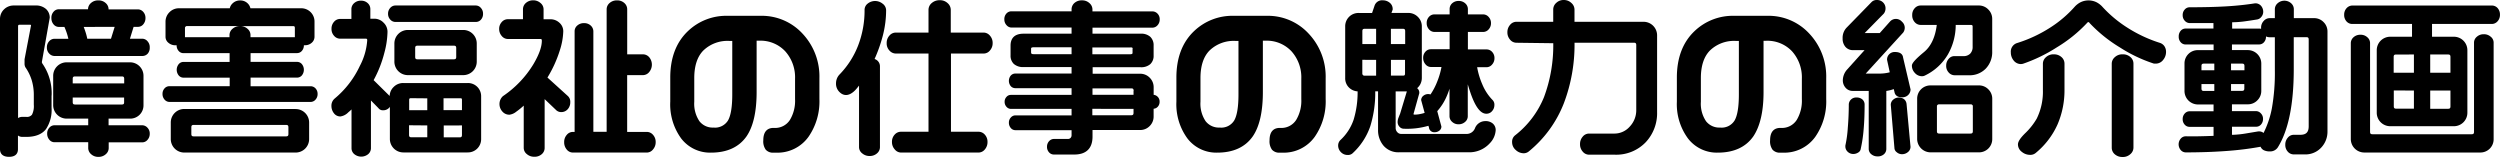 <svg xmlns="http://www.w3.org/2000/svg" viewBox="0 0 632.25 39.7"><path d="M13.06,24.14a13.15,13.15,0,0,0-2.35-8.08,1.86,1.86,0,0,1-.13-.34l2-11.24a2.93,2.93,0,0,0-.94-2.2,3.78,3.78,0,0,0-2.69-.89H3.51A3.43,3.43,0,0,0,1,2.39,3.33,3.33,0,0,0,0,4.82V37.74c0,.72.3,1.92,2.29,1.92s2.25-1.21,2.25-1.93V34.27a1.87,1.87,0,0,0,1.11.35h1c2.3,0,4-.67,5-2a8.72,8.72,0,0,0,1.39-5.37V24.14ZM6.21,15V16a2,2,0,0,0,.2,1A12,12,0,0,1,8,20.21a13,13,0,0,1,.55,4v2.27A4.8,4.8,0,0,1,8.09,29a1.6,1.6,0,0,1-1.43.56H5.57a1.91,1.91,0,0,0-1,.3V6.7c0-.38.12-.44.4-.44h2.6c.27,0,.27.08.28.16Z"/><path d="M36,9.79H32.86l.93-3h1.09a1.73,1.73,0,0,0,1.38-.67,2.39,2.39,0,0,0,.53-1.58A2.23,2.23,0,0,0,36.22,3a1.79,1.79,0,0,0-1.35-.63H27.46v0A2.09,2.09,0,0,0,26.72.77,2.6,2.6,0,0,0,24.87.1,2.64,2.64,0,0,0,23,.77a2.09,2.09,0,0,0-.74,1.57l-7.41,0a1.73,1.73,0,0,0-1.3.63A2.23,2.23,0,0,0,13,4.56a2.39,2.39,0,0,0,.53,1.58,1.71,1.71,0,0,0,1.34.67h1.42a15.92,15.92,0,0,1,1,3H13.77a1.76,1.76,0,0,0-1.34.63A2.18,2.18,0,0,0,11.86,12a2.09,2.09,0,0,0,.6,1.56,1.83,1.83,0,0,0,1.31.6H36a1.82,1.82,0,0,0,1.37-.61A2.24,2.24,0,0,0,37.87,12a2.19,2.19,0,0,0-.55-1.55A1.76,1.76,0,0,0,36,9.79Zm-7-3-.93,3h-6a14.07,14.07,0,0,0-.46-1.74c-.15-.46-.29-.87-.44-1.24Z"/><path d="M36,31.68H27.46V30h5.4a3.35,3.35,0,0,0,3.43-3.43V19.18a3.41,3.41,0,0,0-3.42-3.42h-16a3.41,3.41,0,0,0-3.42,3.42v7.39A3.41,3.41,0,0,0,16.91,30h5.4v1.68H13.76a1.72,1.72,0,0,0-1.28.61,2.13,2.13,0,0,0-.55,1.47,2.3,2.3,0,0,0,.54,1.57,1.67,1.67,0,0,0,1.29.64h8.55v1.49A2.06,2.06,0,0,0,23.05,39a2.6,2.6,0,0,0,1.85.67A2.64,2.64,0,0,0,26.75,39a2.06,2.06,0,0,0,.74-1.53V36H36a1.73,1.73,0,0,0,1.3-.63,2.23,2.23,0,0,0,.57-1.57,2.08,2.08,0,0,0-.55-1.47A1.82,1.82,0,0,0,36,31.68ZM18.39,21.09V19.94c0-.45.16-.61.61-.61H30.8c.45,0,.61.16.61.61v1.15ZM30.8,26.43H19c-.45,0-.61-.16-.61-.61V24.67h13v1.15C31.41,26.27,31.25,26.43,30.8,26.43Z"/><path d="M74.76,27.56H46.62A3.41,3.41,0,0,0,43.19,31v4.16a3.41,3.41,0,0,0,3.42,3.42H74.75a3.41,3.41,0,0,0,3.43-3.42V31a3.41,3.41,0,0,0-3.42-3.42ZM72.94,32.2v1.68c0,.45-.16.61-.61.61H49c-.45,0-.61-.16-.61-.61V32.2c0-.45.16-.61.61-.61H72.33C72.78,31.59,72.94,31.75,72.94,32.2Z"/><path d="M78.59,21.81H63.37V19.63H75.15a1.59,1.59,0,0,0,1.2-.57,2.27,2.27,0,0,0,0-2.84,1.58,1.58,0,0,0-1.2-.57H63.37V13.43H75.15a1.59,1.59,0,0,0,1.2-.57,2.07,2.07,0,0,0,.5-1.42h0l.23,0a2.48,2.48,0,0,0,1.76-.63,2,2,0,0,0,.7-1.49V5.52a3.35,3.35,0,0,0-3.43-3.43H63.33A2.45,2.45,0,0,0,62.62.84,2.62,2.62,0,0,0,60.74.11a2.65,2.65,0,0,0-1.89.72,2.37,2.37,0,0,0-.74,1.26H45.28a3.31,3.31,0,0,0-2.42,1,3.32,3.32,0,0,0-1,2.42V9.33a1.93,1.93,0,0,0,.75,1.5,2.63,2.63,0,0,0,1.79.62h0l.27,0h0a2.05,2.05,0,0,0,.5,1.42,1.56,1.56,0,0,0,1.2.57h11.7v2.22H46.38a1.56,1.56,0,0,0-1.19.57,2.27,2.27,0,0,0,0,2.84,1.56,1.56,0,0,0,1.2.57h11.7V21.8H42.84a1.61,1.61,0,0,0-1.24.57,2,2,0,0,0-.5,1.38,2.09,2.09,0,0,0,.52,1.44,1.64,1.64,0,0,0,1.22.59H78.58a1.64,1.64,0,0,0,1.22-.59,2.06,2.06,0,0,0,.52-1.45,2,2,0,0,0-.53-1.39A1.69,1.69,0,0,0,78.59,21.81Zm-16-14.54a2.67,2.67,0,0,0-1.72-.66H74.13c.3,0,.44.07.44.48V9.41H63.35V8.85A2,2,0,0,0,62.57,7.27Zm-2-.67a2.76,2.76,0,0,0-1.76.66,2.08,2.08,0,0,0-.79,1.58v.57H46.78l0-2.33a.44.44,0,0,1,.14-.34.48.48,0,0,1,.34-.15H60.61Z"/><path d="M120.34,1.39H100A1.75,1.75,0,0,0,98.69,2a2.13,2.13,0,0,0-.55,1.47,2.08,2.08,0,0,0,.55,1.47,1.73,1.73,0,0,0,1.32.61h20.33a1.69,1.69,0,0,0,1.3-.59,2.12,2.12,0,0,0,.52-1.49A2.08,2.08,0,0,0,121.61,2,1.68,1.68,0,0,0,120.34,1.39Z"/><path d="M118.28,21H102a3.35,3.35,0,0,0-2.45,1,3.25,3.25,0,0,0-1,2.26l-.12-.1-3.94-3.89a29.46,29.46,0,0,0,2.71-6.9A21.8,21.8,0,0,0,98,8.06a3.15,3.15,0,0,0-1-2.33,3.21,3.21,0,0,0-2.34-1h-1V2.29A2,2,0,0,0,93,.8,2.38,2.38,0,0,0,91.32.17,2.48,2.48,0,0,0,89.56.8a2,2,0,0,0-.69,1.49v2.5H86a2,2,0,0,0-1.51.71,2.55,2.55,0,0,0-.65,1.78,2.52,2.52,0,0,0,.65,1.78A2,2,0,0,0,86,9.78h6.47c.31,0,.4.09.4.4A16.15,16.15,0,0,1,91,16.68a23.81,23.81,0,0,1-6.32,8.21,2.35,2.35,0,0,0-.86,1.9,2.94,2.94,0,0,0,.6,1.81,2,2,0,0,0,1.67.85,3.44,3.44,0,0,0,2-1.05,9.86,9.86,0,0,0,.81-.73v9.86a1.93,1.93,0,0,0,.7,1.45,2.77,2.77,0,0,0,3.52,0,2,2,0,0,0,.69-1.45V25.41l1.89,1.93a1.37,1.37,0,0,0,1.22.55,2,2,0,0,0,1.6-.76L98.6,27v8.15A3.41,3.41,0,0,0,102,38.55h16.25a3.35,3.35,0,0,0,3.43-3.43V24.37A3.32,3.32,0,0,0,118.28,21Zm-1.45,10.72v2.41c0,.45-.16.61-.61.61h-4v-3Zm0-6.41v2.54h-4.66v-3h4.22C116.73,24.83,116.83,24.93,116.83,25.27Zm-8.77,6.41v3h-4c-.45,0-.61-.16-.61-.61V31.68Zm0-6.85v3h-4.58V25.27c0-.3.07-.44.48-.44Z"/><path d="M117.15,19a3.41,3.41,0,0,0,3.42-3.42V11a3.41,3.41,0,0,0-3.42-3.42h-14A3.41,3.41,0,0,0,99.74,11v4.49A3.41,3.41,0,0,0,103.16,19ZM105,14.39V12.16c0-.45.16-.61.61-.61h9.16c.45,0,.61.16.61.61v2.23c0,.45-.16.61-.61.61H105.6C105.15,15,105,14.84,105,14.39Z"/><path d="M144.22,25.82a1.93,1.93,0,0,0-.64-1.56l-5.13-4.65a30.51,30.51,0,0,0,3.14-6.91,17.06,17.06,0,0,0,.86-4.78,2.85,2.85,0,0,0-1-2.19,3.3,3.3,0,0,0-2.28-.86h-1.7V2.33a2.07,2.07,0,0,0-.79-1.58,2.74,2.74,0,0,0-1.84-.67A2.71,2.71,0,0,0,133,.75a2.09,2.09,0,0,0-.74,1.57V4.86H128.4a2,2,0,0,0-1.51.72,2.49,2.49,0,0,0-.65,1.74,2.64,2.64,0,0,0,.64,1.77,2,2,0,0,0,1.52.77h8.23c.28,0,.4.06.4.44,0,1.57-.73,3.59-2.17,6a26.06,26.06,0,0,1-7.65,8,2.66,2.66,0,0,0-.89,2,2.77,2.77,0,0,0,.71,1.88,2.3,2.3,0,0,0,1.79.83,3.42,3.42,0,0,0,1.74-.76,18.46,18.46,0,0,0,1.89-1.54V37.43a2,2,0,0,0,.79,1.54,2.74,2.74,0,0,0,1.84.67A2.71,2.71,0,0,0,137,39a2.07,2.07,0,0,0,.74-1.53V25.07l3,2.86a1.9,1.9,0,0,0,1.22.42,2.17,2.17,0,0,0,1.67-.79A2.57,2.57,0,0,0,144.22,25.82Z"/><path d="M163.61,33.36h-5V19h4a2.05,2.05,0,0,0,1.58-.79,2.93,2.93,0,0,0,0-3.73,2.09,2.09,0,0,0-1.57-.74h-4V2.34A2.09,2.09,0,0,0,157.9.77,2.6,2.6,0,0,0,156.05.1a2.71,2.71,0,0,0-1.89.67,2.09,2.09,0,0,0-.74,1.57v31h-3.36V7.89a2,2,0,0,0-.67-1.43,2.39,2.39,0,0,0-1.66-.61,2.49,2.49,0,0,0-1.74.61,1.88,1.88,0,0,0-.67,1.43V33.36h-.48a2,2,0,0,0-1.52.77,2.66,2.66,0,0,0-.64,1.82,2.78,2.78,0,0,0,.64,1.86,2,2,0,0,0,1.52.77h18.77a2,2,0,0,0,1.54-.79,2.74,2.74,0,0,0,.67-1.84,2.64,2.64,0,0,0-.67-1.85A2.07,2.07,0,0,0,163.61,33.36Z"/><path d="M192.31,4H184a14,14,0,0,0-10,3.85c-3,2.84-4.49,6.79-4.49,11.76V25.7A14.62,14.62,0,0,0,172.26,35a9.18,9.18,0,0,0,7.54,3.6c4.07,0,7.09-1.39,9-4.12,1.69-2.46,2.55-6.23,2.55-11.19v-13H192A8.56,8.56,0,0,1,198.61,13a9.85,9.85,0,0,1,2.46,6.89v5.17a9.38,9.38,0,0,1-1.28,5.24,4.43,4.43,0,0,1-4,2.05h-.17c-1.18,0-2.58.54-2.58,3.13a3.58,3.58,0,0,0,.62,2.38,2.45,2.45,0,0,0,2,.75h.67a9.64,9.64,0,0,0,8.13-4,15.66,15.66,0,0,0,2.77-9.56V19.79A15.81,15.81,0,0,0,203,8.55,14,14,0,0,0,192.31,4ZM180.43,32.26a4.23,4.23,0,0,1-3.55-1.61,7.91,7.91,0,0,1-1.3-4.92v-6c0-3.1.79-5.47,2.34-7a8.78,8.78,0,0,1,6.54-2.38h.73V23.88c0,3.16-.37,5.39-1.1,6.62A3.85,3.85,0,0,1,180.43,32.26Z"/><path d="M223.18.91a3,3,0,0,0-3.74,0,2,2,0,0,0-.79,1.5A24.61,24.61,0,0,1,217,11.56a21.82,21.82,0,0,1-4.72,7.32,3.23,3.23,0,0,0-.85,2.15,2.93,2.93,0,0,0,1,2.36c1,.91,2.4,1,4-.74.21-.23.48-.57.82-1V37.25a2,2,0,0,0,.81,1.54,2.78,2.78,0,0,0,1.85.66,2.71,2.71,0,0,0,1.89-.67,2.07,2.07,0,0,0,.74-1.53V16.84a1.94,1.94,0,0,0-1.36-1.92,37.25,37.25,0,0,0,2.11-6,25.92,25.92,0,0,0,.81-6.33A2.09,2.09,0,0,0,223.18.91Z"/><path d="M248.74,8.24h-8.29V2.47a2.27,2.27,0,0,0-.8-1.68,2.81,2.81,0,0,0-2-.74,3,3,0,0,0-2,.71,2.22,2.22,0,0,0-.83,1.71V8.24h-8.29a2.1,2.1,0,0,0-1.59.76,2.71,2.71,0,0,0-.7,1.91,2.6,2.6,0,0,0,.7,1.87,2.15,2.15,0,0,0,1.59.76h8.29V33.32h-7a2.09,2.09,0,0,0-1.57.74,2.6,2.6,0,0,0-.67,1.85,2.73,2.73,0,0,0,.69,1.86,2.07,2.07,0,0,0,1.56.81h19.66a2.07,2.07,0,0,0,1.58-.79,2.79,2.79,0,0,0,.67-1.88,2.64,2.64,0,0,0-.67-1.85,2.1,2.1,0,0,0-1.57-.74h-7V13.54h8.29a2.05,2.05,0,0,0,1.58-.79,2.72,2.72,0,0,0,.67-1.84A2.74,2.74,0,0,0,250.34,9,2.09,2.09,0,0,0,248.74,8.24Z"/><path d="M291.42,7a1.75,1.75,0,0,0,1.32-.61,2.13,2.13,0,0,0,.55-1.47,2,2,0,0,0-.56-1.48,1.8,1.8,0,0,0-1.31-.56H276.28V2.38a2.11,2.11,0,0,0-.76-1.59,2.66,2.66,0,0,0-1.87-.7,2.76,2.76,0,0,0-1.93.67A2.14,2.14,0,0,0,271,2.38v.48H255.8a1.69,1.69,0,0,0-1.3.59A2.06,2.06,0,0,0,254,4.89a2.08,2.08,0,0,0,.55,1.47,1.68,1.68,0,0,0,1.28.61H271V8.52H258.87c-2.73,0-3.3,1.63-3.3,3V14a2.85,2.85,0,0,0,.84,2.18,3.48,3.48,0,0,0,2.46.78H271v1.64H256.77a1.53,1.53,0,0,0-1.16.53,2.12,2.12,0,0,0,0,2.64,1.53,1.53,0,0,0,1.16.53H271V24H255.64a1.44,1.44,0,0,0-1.11.52,1.74,1.74,0,0,0-.46,1.23,1.81,1.81,0,0,0,.49,1.28,1.49,1.49,0,0,0,1.08.51H271v1.64H256.77a1.54,1.54,0,0,0-1.14.55,1.83,1.83,0,0,0-.48,1.28,2,2,0,0,0,.48,1.36,1.49,1.49,0,0,0,1.14.55H271v1.28a.93.93,0,0,1-.26.68.86.86,0,0,1-.64.26h-3.57a1.64,1.64,0,0,0-1.21.56,2,2,0,0,0-.53,1.39,2,2,0,0,0,.5,1.42,1.61,1.61,0,0,0,1.24.57h5.17c3,0,4.6-1.56,4.6-4.52V32.88h12a3.32,3.32,0,0,0,2.45-1,3.35,3.35,0,0,0,1-2.46V27.5a1.51,1.51,0,0,0,1.05-.51,1.79,1.79,0,0,0,.46-1.27,1.68,1.68,0,0,0-.5-1.26,1.62,1.62,0,0,0-1-.48V22.09a3.37,3.37,0,0,0-1-2.44,3.3,3.3,0,0,0-2.43-1h-12V17h12.12a3.48,3.48,0,0,0,2.46-.78,2.85,2.85,0,0,0,.84-2.18V11.52a2.92,2.92,0,0,0-.84-2.21,3.43,3.43,0,0,0-2.46-.79H276.29V7h15.13Zm-5,5.36v1c0,.14,0,.36-.61.36h-9.55V12h9.55C286.45,11.94,286.45,12.17,286.45,12.34Zm.25,15.18v1c0,.45-.16.61-.61.61h-9.81V27.52Zm0-4.56v1H276.29V22.35h9.81C286.54,22.35,286.7,22.51,286.7,23Zm-25.91-9.62v-1c0-.17,0-.4.61-.4H271V13.7h-9.6C260.79,13.7,260.79,13.48,260.79,13.34Z"/><path d="M320.34,4H312a14,14,0,0,0-10,3.85c-3,2.84-4.49,6.79-4.49,11.76V25.7A14.62,14.62,0,0,0,300.29,35a9.18,9.18,0,0,0,7.54,3.6c4.07,0,7.09-1.39,9-4.12,1.69-2.46,2.55-6.23,2.55-11.19v-13h.69A8.56,8.56,0,0,1,326.64,13a9.85,9.85,0,0,1,2.46,6.89v5.17a9.38,9.38,0,0,1-1.28,5.24,4.43,4.43,0,0,1-4,2.05h-.17c-1.18,0-2.58.54-2.58,3.13a3.58,3.58,0,0,0,.62,2.38,2.45,2.45,0,0,0,2,.75h.67a9.64,9.64,0,0,0,8.13-4,15.64,15.64,0,0,0,2.77-9.56V19.79A15.81,15.81,0,0,0,331,8.55,14,14,0,0,0,320.34,4ZM308.45,32.26a4.23,4.23,0,0,1-3.55-1.61,7.91,7.91,0,0,1-1.3-4.92v-6c0-3.1.79-5.47,2.34-7a8.78,8.78,0,0,1,6.54-2.38h.73V23.88c0,3.16-.37,5.39-1.1,6.62A3.84,3.84,0,0,1,308.45,32.26Z"/><path d="M375.59,30.63A2.8,2.8,0,0,0,373,32.48a2.27,2.27,0,0,1-2.24,1.39H354.38a1.29,1.29,0,0,1-1-.44,1.53,1.53,0,0,1-.42-1.09V23.12h2.83l-1.71,5.66c-.17.4-.31.76-.43,1.07a2.91,2.91,0,0,0-.19,1,1.69,1.69,0,0,0,.47,1.2,1.41,1.41,0,0,0,1,.5,19.11,19.11,0,0,0,6.31-.74l.14.4a1.33,1.33,0,0,0,1.45,1.23,1.85,1.85,0,0,0,1.14-.37,1.29,1.29,0,0,0,.56-1.08l-1.05-3.88a13.67,13.67,0,0,0,2.38-3.75,17.54,17.54,0,0,0,.72-1.93v7a1.9,1.9,0,0,0,.67,1.39,2.28,2.28,0,0,0,1.62.61,2.39,2.39,0,0,0,1.66-.61,1.85,1.85,0,0,0,.67-1.39V21.32c.2.68.43,1.4.69,2.17,1.22,3.54,2.53,5.27,4,5.27a1.84,1.84,0,0,0,1.48-.69,2.24,2.24,0,0,0,.56-1.48,1.68,1.68,0,0,0-.54-1.38,12.52,12.52,0,0,1-2.52-3.89A18.8,18.8,0,0,1,373.57,17H376a1.83,1.83,0,0,0,1.34-.67,2.33,2.33,0,0,0,.61-1.62,2.22,2.22,0,0,0-.59-1.58,1.85,1.85,0,0,0-1.36-.63h-4.77V8.08h3.88a1.84,1.84,0,0,0,1.37-.65,2.27,2.27,0,0,0,.59-1.59,2.22,2.22,0,0,0-.59-1.55,1.84,1.84,0,0,0-1.37-.65h-3.88V2.28a1.93,1.93,0,0,0-.67-1.43A2.39,2.39,0,0,0,368.9.24a2.36,2.36,0,0,0-1.64.59,1.92,1.92,0,0,0-.65,1.45V3.64h-3.84a1.83,1.83,0,0,0-1.39.63,2.23,2.23,0,0,0-.57,1.57,2.27,2.27,0,0,0,.59,1.59,1.84,1.84,0,0,0,1.37.65h3.84v4.37h-4.77a1.79,1.79,0,0,0-1.35.63,2.23,2.23,0,0,0-.57,1.57,2.39,2.39,0,0,0,.58,1.61,1.78,1.78,0,0,0,1.33.68h2.72a18.83,18.83,0,0,1-1.06,3.65,16.16,16.16,0,0,1-1.72,3.3,1.89,1.89,0,0,0-1.79.32,1.41,1.41,0,0,0-.57,1.11l.88,3.23a10.17,10.17,0,0,1-1.09.28,7,7,0,0,1-1.45.16c-.24,0-.27-.06-.27-.18l1.46-5.24v-.11a1.39,1.39,0,0,0-.55-1.16,3.51,3.51,0,0,0,.73-.86,3.42,3.42,0,0,0,.46-1.76V6.7a3.32,3.32,0,0,0-1-2.43,3.37,3.37,0,0,0-2.45-1H351.9l.31-.85,0-.14a2,2,0,0,0-.78-1.61,2.7,2.7,0,0,0-1.72-.59,2,2,0,0,0-2.06,1.28L347,3.28h-3.37a3.35,3.35,0,0,0-3.43,3.43v13a3.25,3.25,0,0,0,1,2.47,3.39,3.39,0,0,0,2.14.93,23.79,23.79,0,0,1-1,7.14A12.5,12.5,0,0,1,339,35.41a1.9,1.9,0,0,0-.58,1.37,2.33,2.33,0,0,0,.71,1.71,2.28,2.28,0,0,0,1.67.7,1.71,1.71,0,0,0,1.24-.4,16.58,16.58,0,0,0,4.52-6.91,28.65,28.65,0,0,0,1.24-8.78h.71v9.76a6,6,0,0,0,1.4,4,4.94,4.94,0,0,0,4,1.65h17.35a7,7,0,0,0,5.51-2.28,5.15,5.15,0,0,0,1.49-3.33,2.15,2.15,0,0,0-.77-1.69A2.78,2.78,0,0,0,375.59,30.63ZM351.76,11.14V7.28h3c.45,0,.61.16.61.61v3.25Zm0,4h3.57v3.46c0,.44-.16.52-.48.52h-3.08v-4Zm-3.74,0v4h-3a.46.46,0,0,1-.33-.16.49.49,0,0,1-.16-.37V15.13Zm0-7.85v3.86h-3.48V7.89c0-.45.16-.61.61-.61Z"/><path d="M415.64,5.51H398.19V2.42a2.23,2.23,0,0,0-.78-1.66A2.72,2.72,0,0,0,395.48,0a2.65,2.65,0,0,0-1.89.72,2.21,2.21,0,0,0-.78,1.66V5.51h-9.34a2.07,2.07,0,0,0-1.58.79,2.74,2.74,0,0,0-.67,1.84,2.74,2.74,0,0,0,.67,1.88,2.08,2.08,0,0,0,1.58.79l9.35.12a37.4,37.4,0,0,1-2.34,13.63,23.37,23.37,0,0,1-7.33,9.68,2.05,2.05,0,0,0-.74,1.7,2.59,2.59,0,0,0,.93,2,2.93,2.93,0,0,0,2,.82,2,2,0,0,0,1.3-.47,29.55,29.55,0,0,0,8.86-12.18A41.67,41.67,0,0,0,398.2,10.8h15c.45,0,.61.16.61.61V27.83A6,6,0,0,1,412.18,32a5.15,5.15,0,0,1-4,1.78h-6.34a2.07,2.07,0,0,0-1.58.79,2.79,2.79,0,0,0-.67,1.88,2.74,2.74,0,0,0,.67,1.88,2.08,2.08,0,0,0,1.58.79h6.51a10.31,10.31,0,0,0,7.89-3.19,10.75,10.75,0,0,0,2.84-7.62V8.94a3.43,3.43,0,0,0-3.43-3.43Z"/><path d="M446.93,4h-8.36a14,14,0,0,0-10,3.85c-3,2.84-4.49,6.79-4.49,11.76V25.7A14.62,14.62,0,0,0,426.88,35a9.18,9.18,0,0,0,7.54,3.6c4.07,0,7.09-1.39,9-4.12C445.09,32,446,28.27,446,23.31v-13h.69A8.56,8.56,0,0,1,453.23,13a9.85,9.85,0,0,1,2.46,6.89v5.17a9.38,9.38,0,0,1-1.28,5.24,4.43,4.43,0,0,1-4,2.05h-.17c-1.18,0-2.58.54-2.58,3.13a3.58,3.58,0,0,0,.62,2.38,2.45,2.45,0,0,0,2,.75h.67a9.64,9.64,0,0,0,8.13-4,15.64,15.64,0,0,0,2.77-9.56V19.79a15.81,15.81,0,0,0-4.23-11.24A14,14,0,0,0,446.93,4ZM435,32.26a4.23,4.23,0,0,1-3.55-1.61,7.91,7.91,0,0,1-1.3-4.92v-6c0-3.1.79-5.47,2.34-7a8.78,8.78,0,0,1,6.54-2.38h.73V23.88c0,3.16-.37,5.39-1.1,6.62A3.84,3.84,0,0,1,435,32.26Z"/><path d="M500.42,21.6H488.28A3.35,3.35,0,0,0,484.85,25V35.11a3.41,3.41,0,0,0,3.42,3.42h12.14a3.35,3.35,0,0,0,3.43-3.43V25a3.31,3.31,0,0,0-1-2.42A3.27,3.27,0,0,0,500.42,21.6Zm-1.49,5.23v6.34c0,.45-.16.61-.62.61h-7.84c-.46,0-.62-.16-.62-.61V26.83a.37.37,0,0,1,.14-.29.5.5,0,0,1,.35-.15h8.09a.43.43,0,0,1,.35.14A.34.34,0,0,1,498.93,26.83Z"/><path d="M481.57,25.11a2.2,2.2,0,0,0-2.74.06,1.68,1.68,0,0,0-.65,1.35l.92,10.89a1.39,1.39,0,0,0,.59,1.09A2,2,0,0,0,481,39a2.31,2.31,0,0,0,1.5-.53,1.71,1.71,0,0,0,.67-1.34l-1-10.81A1.85,1.85,0,0,0,481.57,25.11Z"/><path d="M500.42,1.39H485.68a2,2,0,0,0-1.45.69,2.43,2.43,0,0,0-.63,1.72,2.53,2.53,0,0,0,.63,1.8,2,2,0,0,0,1.45.7h4.13c-.38,3.1-1.46,5.41-3.23,6.87-2.7,2.23-3.06,3-3.06,3.44a2.66,2.66,0,0,0,.76,1.85,2.4,2.4,0,0,0,1.78.82,1.6,1.6,0,0,0,.81-.21,13.5,13.5,0,0,0,5.73-5.26,15.08,15.08,0,0,0,2-7.51h3.76c.49,0,.52.19.52.44v5.08a2.4,2.4,0,0,1-.61,1.74,2.32,2.32,0,0,1-1.77.63h-2.23a1.87,1.87,0,0,0-1.48.73,2.52,2.52,0,0,0-.6,1.69,2.43,2.43,0,0,0,.63,1.72,2,2,0,0,0,1.45.7h3.61a5.66,5.66,0,0,0,4.32-1.68A6,6,0,0,0,503.83,13V4.81a3.31,3.31,0,0,0-1-2.42A3.27,3.27,0,0,0,500.42,1.39Z"/><path d="M479.22,13.15a1.93,1.93,0,0,0-1.43.56,1.88,1.88,0,0,0-.55,1.44l.68,3.13a10,10,0,0,1-2.75.33h-3.33l0,0,9.48-10.38A2.07,2.07,0,0,0,481.71,7,2,2,0,0,0,481,5.49a2,2,0,0,0-3-.06l-2.61,2.93h-3.81l4.86-4.95a2.18,2.18,0,0,0,.41-1.29,2.06,2.06,0,0,0-.62-1.5A2.1,2.1,0,0,0,474.72,0a1.8,1.8,0,0,0-1.46.58L467,7a3.7,3.7,0,0,0-1,2.72,3.11,3.11,0,0,0,.71,2.13,2.48,2.48,0,0,0,2,.83h2.84l-4.5,5a4.2,4.2,0,0,0-1,2.6,2.78,2.78,0,0,0,.69,1.9,2.3,2.3,0,0,0,1.81.81h4.05V37.64a1.73,1.73,0,0,0,.67,1.38,2.39,2.39,0,0,0,1.58.53,2.27,2.27,0,0,0,1.59-.54,1.77,1.77,0,0,0,.61-1.36V23a9.07,9.07,0,0,0,1.88-.47l.18.72c.08.51.44,1.36,1.93,1.36a2.09,2.09,0,0,0,1.55-.6,2,2,0,0,0,.59-1.39l-1.89-8.07C481.22,13.92,480.8,13.15,479.22,13.15Z"/><path d="M469.51,24.66a1.85,1.85,0,0,0-1.45.57,1.78,1.78,0,0,0-.5,1.21c0,1.84-.08,3.82-.25,5.87a29.27,29.27,0,0,1-.62,4.5v.27a1.83,1.83,0,0,0,.58,1.29,2,2,0,0,0,1.46.57,2.22,2.22,0,0,0,1.18-.35,1.29,1.29,0,0,0,.68-1,34.63,34.63,0,0,0,.72-4.82c.17-1.89.25-4,.25-6.34a1.71,1.71,0,0,0-.59-1.3A2.15,2.15,0,0,0,469.51,24.66Z"/><path d="M546.17,10.82a34.69,34.69,0,0,1-8.34-3.94,31,31,0,0,1-6.28-5.32,5.54,5.54,0,0,0-1.36-1,4.61,4.61,0,0,0-4,0,5.22,5.22,0,0,0-1.42,1.06,29.37,29.37,0,0,1-6.26,5.35,34.37,34.37,0,0,1-8.34,3.9,2.27,2.27,0,0,0-1.63,2.4,3.17,3.17,0,0,0,.69,2,2.32,2.32,0,0,0,1.93.93h0l.41-.06A39.39,39.39,0,0,0,520.13,12a35.52,35.52,0,0,0,7.74-6.25.34.34,0,0,1,.28-.15c.13,0,.17,0,.25.16A36.16,36.16,0,0,0,536.13,12a36.74,36.74,0,0,0,8.61,4.09l.42,0a2.34,2.34,0,0,0,1.91-.95,3.09,3.09,0,0,0,.72-2,2.5,2.5,0,0,0-.45-1.51A2.24,2.24,0,0,0,546.17,10.82Z"/><path d="M536.77,13.74a2.72,2.72,0,0,0-1.93.72,2.18,2.18,0,0,0-.78,1.61V37.36a2.17,2.17,0,0,0,.79,1.67,2.84,2.84,0,0,0,1.92.67,2.76,2.76,0,0,0,2-.72,2.18,2.18,0,0,0,.78-1.61V16.08a2.17,2.17,0,0,0-.79-1.67A2.83,2.83,0,0,0,536.77,13.74Z"/><path d="M519.43,13.74a2.76,2.76,0,0,0-2,.72,2.18,2.18,0,0,0-.78,1.61v6.68A15.46,15.46,0,0,1,515.09,30a16.72,16.72,0,0,1-3,3.77c-1.2,1.2-1.75,2.07-1.75,2.76a2.36,2.36,0,0,0,1,1.89,3.22,3.22,0,0,0,2,.74,2.08,2.08,0,0,0,1.48-.47,19.74,19.74,0,0,0,5.53-7.22,21.75,21.75,0,0,0,1.76-8.75V16.08a2.17,2.17,0,0,0-.76-1.64A2.77,2.77,0,0,0,519.43,13.74Z"/><path d="M585.21,4.59h-5.1V2.33a2,2,0,0,0-.7-1.52,2.57,2.57,0,0,0-3.38,0,2,2,0,0,0-.72,1.5V4.59H574a2,2,0,0,0-1.49.69A2.43,2.43,0,0,0,571.83,7c0,.1,0,.2,0,.3a1.41,1.41,0,0,0-.45-.07h-6.87V5.63a24.64,24.64,0,0,0,2.86-.19c1-.13,2.14-.3,3.53-.53a1.7,1.7,0,0,0,1-.65A2,2,0,0,0,572.37,3a2.31,2.31,0,0,0-.53-1.5A1.89,1.89,0,0,0,570.3.84h0c-2.28.36-4.74.62-7.31.77s-5.69.23-9.26.23a1.63,1.63,0,0,0-1.22.58A2,2,0,0,0,552,3.84a2,2,0,0,0,.55,1.43,1.69,1.69,0,0,0,1.23.57h6V7.22h-7.08a1.6,1.6,0,0,0-1.25.63A2.12,2.12,0,0,0,551,9.26a2,2,0,0,0,.5,1.42,1.61,1.61,0,0,0,1.24.57h7.08v1.43h-3.93a3.35,3.35,0,0,0-3.43,3.42V23a3.41,3.41,0,0,0,3.42,3.42h3.93v1.72h-6.07a1.64,1.64,0,0,0-1.21.56,2,2,0,0,0-.53,1.39,2,2,0,0,0,.5,1.42,1.61,1.61,0,0,0,1.24.57h6.07v2.28c-1.39.05-2.66.09-3.81.11s-2.35,0-3.27,0a1.64,1.64,0,0,0-1.22.59,2.22,2.22,0,0,0,0,2.89,1.69,1.69,0,0,0,1.23.59c3.71,0,7.21-.12,10.4-.36a78.85,78.85,0,0,0,8.56-1.07,1.77,1.77,0,0,0,.78.86,3.27,3.27,0,0,0,1.51.32,2.29,2.29,0,0,0,2.1-1.07c2.66-4.3,4-10.91,4-19.66V9.4h3.17c.45,0,.61.16.61.61V31.93c0,1.5-.65,2.16-2.12,2.16h-1.68a1.93,1.93,0,0,0-1.5.75,2.62,2.62,0,0,0-.62,1.75,2.48,2.48,0,0,0,.63,1.76,2,2,0,0,0,1.49.7h2.77a5.44,5.44,0,0,0,4.2-1.73,5.84,5.84,0,0,0,1.58-4.09V8a3.31,3.31,0,0,0-1-2.42A3.27,3.27,0,0,0,585.21,4.59ZM573.13,9.23a1.93,1.93,0,0,0,.82.19h1.36v8.29a51,51,0,0,1-.77,9.77,23.66,23.66,0,0,1-2.09,6.15,1.67,1.67,0,0,0-1.1-.4h-.23l-3,.5a24.82,24.82,0,0,1-3.65.37V32.05h6.11a1.61,1.61,0,0,0,1.24-.57,2.07,2.07,0,0,0,.5-1.42,1.91,1.91,0,0,0-.56-1.4,1.68,1.68,0,0,0-1.19-.56h-6.11V26.38h4a3.27,3.27,0,0,0,2.42-1,3.32,3.32,0,0,0,1-2.42V16.09a3.41,3.41,0,0,0-3.42-3.42h-4V11.24h6.87a1.61,1.61,0,0,0,1.24-.57,2.07,2.07,0,0,0,.5-1.42S573.13,9.24,573.13,9.23Zm-8.9,8.54V16.09H567c.46,0,.62.16.62.61v1.07Zm0,3.49h3.36v1.1c0,.46-.16.62-.62.62h-2.74Zm-7.48-3.49V16.7c0-.45.16-.61.61-.61H560v1.68Zm0,4.59v-1.1H560V23h-2.67C556.91,23,556.75,22.82,556.75,22.36Z"/><path d="M628.14,8.66a2.52,2.52,0,0,0-1.74.63,1.93,1.93,0,0,0-.72,1.45v22.6c0,.45-.16.61-.61.61H600c-.45,0-.61-.16-.61-.61V10.87a1.93,1.93,0,0,0-.7-1.45,2.43,2.43,0,0,0-1.72-.63,2.48,2.48,0,0,0-1.76.63,2,2,0,0,0-.69,1.45V35.15a3.41,3.41,0,0,0,3.42,3.42h29.27a3.35,3.35,0,0,0,3.43-3.43V10.74a1.9,1.9,0,0,0-.75-1.46A2.51,2.51,0,0,0,628.14,8.66Z"/><path d="M631.65,2.05a1.92,1.92,0,0,0-1.45-.65H594.88a2,2,0,0,0-1.43.67,2.39,2.39,0,0,0-.61,1.66,2.41,2.41,0,0,0,.59,1.68,1.92,1.92,0,0,0,1.45.65H610V9.29H604.5a3.41,3.41,0,0,0-3.42,3.42V28.5a3.41,3.41,0,0,0,3.42,3.42h16.09A3.41,3.41,0,0,0,624,28.5V12.71a3.41,3.41,0,0,0-3.42-3.42h-5.52V6.06h15.14a1.92,1.92,0,0,0,1.43-.67,2.39,2.39,0,0,0,.61-1.66A2.44,2.44,0,0,0,631.65,2.05ZM619.72,22.9v4c0,.45-.16.61-.61.61H614.6V22.9Zm0-8.51v4H614.6V13.78h4.51C619.56,13.78,619.72,13.94,619.72,14.39Zm-9.24,8.51v4.58H606c-.45,0-.61-.16-.61-.61v-4Zm0-9.12V18.4h-5.12v-4c0-.45.16-.61.61-.61Z"/></svg>